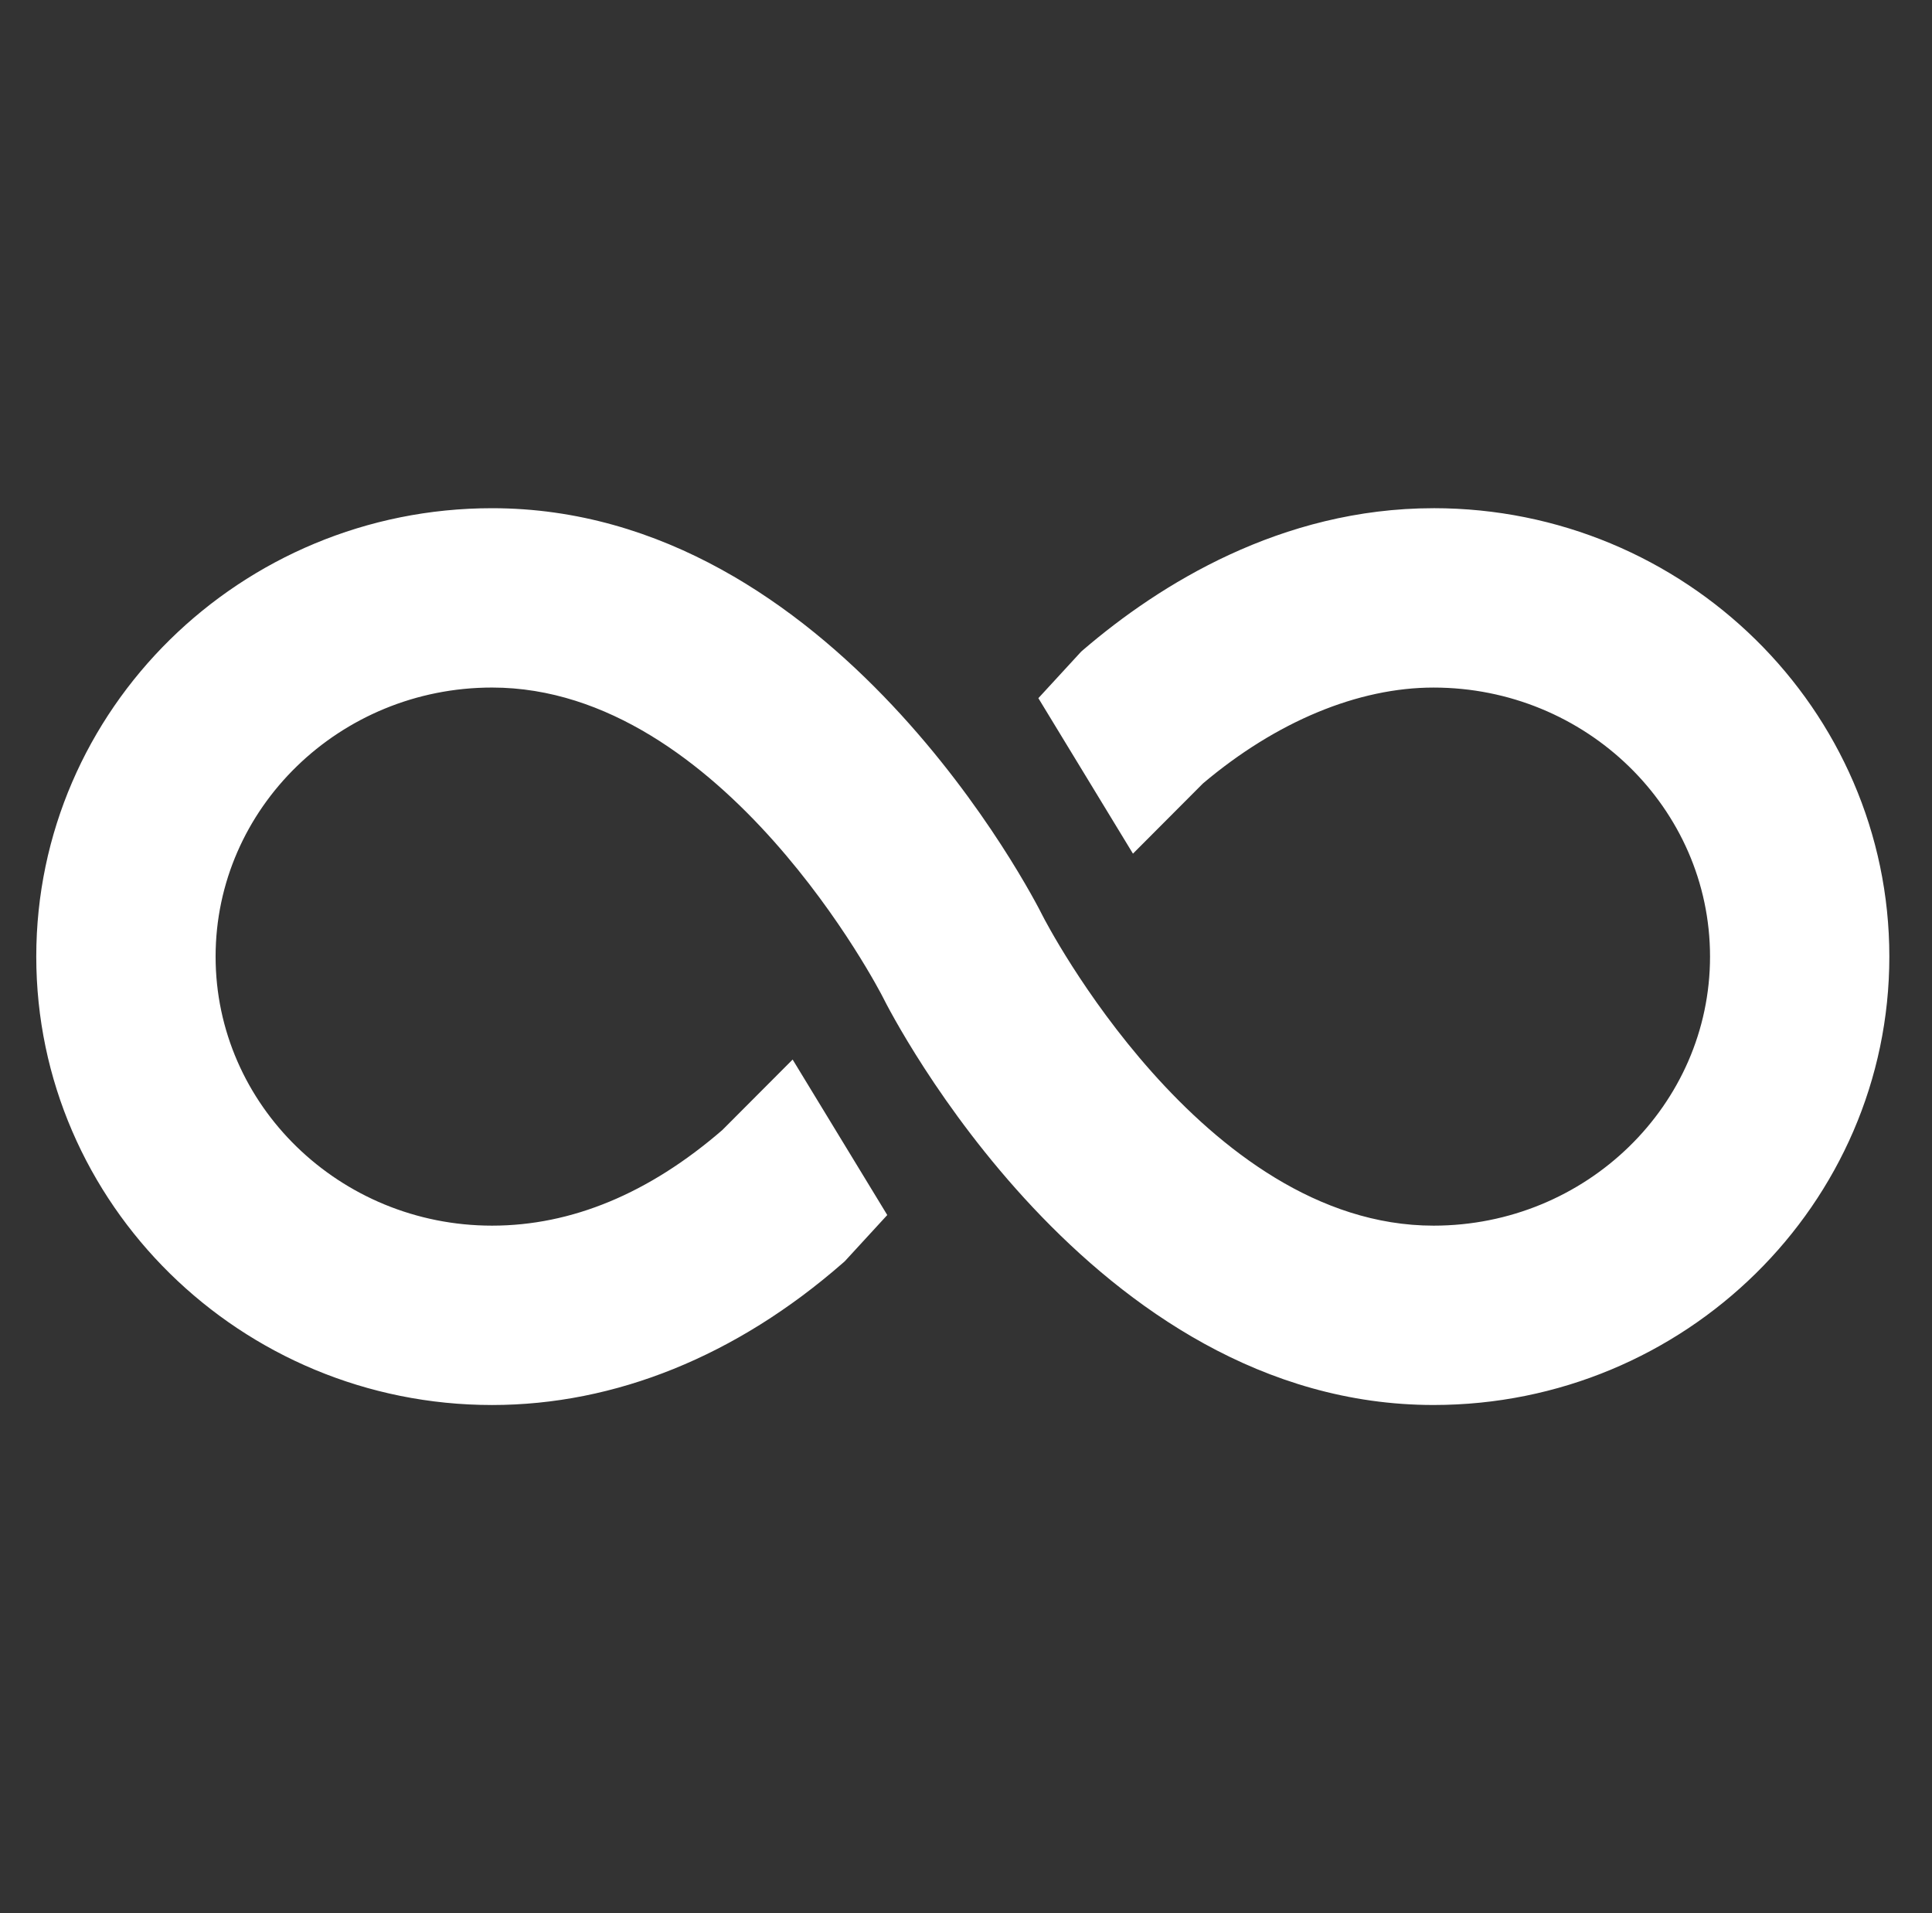 <?xml version="1.0" encoding="UTF-8"?>
<svg xmlns="http://www.w3.org/2000/svg" width="101" height="100" fill="none">
  <rect width="100%" height="100%" fill="#333333" stroke="none"/>
  <path fill="#fff" d="M74.943 26.563c-7.983 0-14.348 4.01-18.282 7.375l-.138.119-2.24 2.435 4.945 8.127 3.66-3.67c3.83-3.234 8.105-5.011 12.055-5.011 7.969 0 14.453 6.308 14.453 14.062s-6.484 14.063-14.453 14.063c-12.11 0-20.34-16.006-20.422-16.169-.477-.962-10.914-21.331-28.797-21.331C12.585 26.563 1.896 37.075 1.896 50c0 12.924 10.69 23.438 23.828 23.438 6.436 0 12.77-2.561 18.318-7.407l.12-.105 2.222-2.418-4.947-8.127-3.678 3.687c-3.832 3.315-7.883 4.995-12.035 4.995-7.969 0-14.453-6.31-14.453-14.063 0-7.754 6.484-14.063 14.453-14.063 12.11 0 20.34 16.006 20.422 16.169.476.962 10.914 21.331 28.797 21.331C88.08 73.438 98.77 62.925 98.77 50c0-12.924-10.69-23.438-23.828-23.438Z"></path>
</svg>
